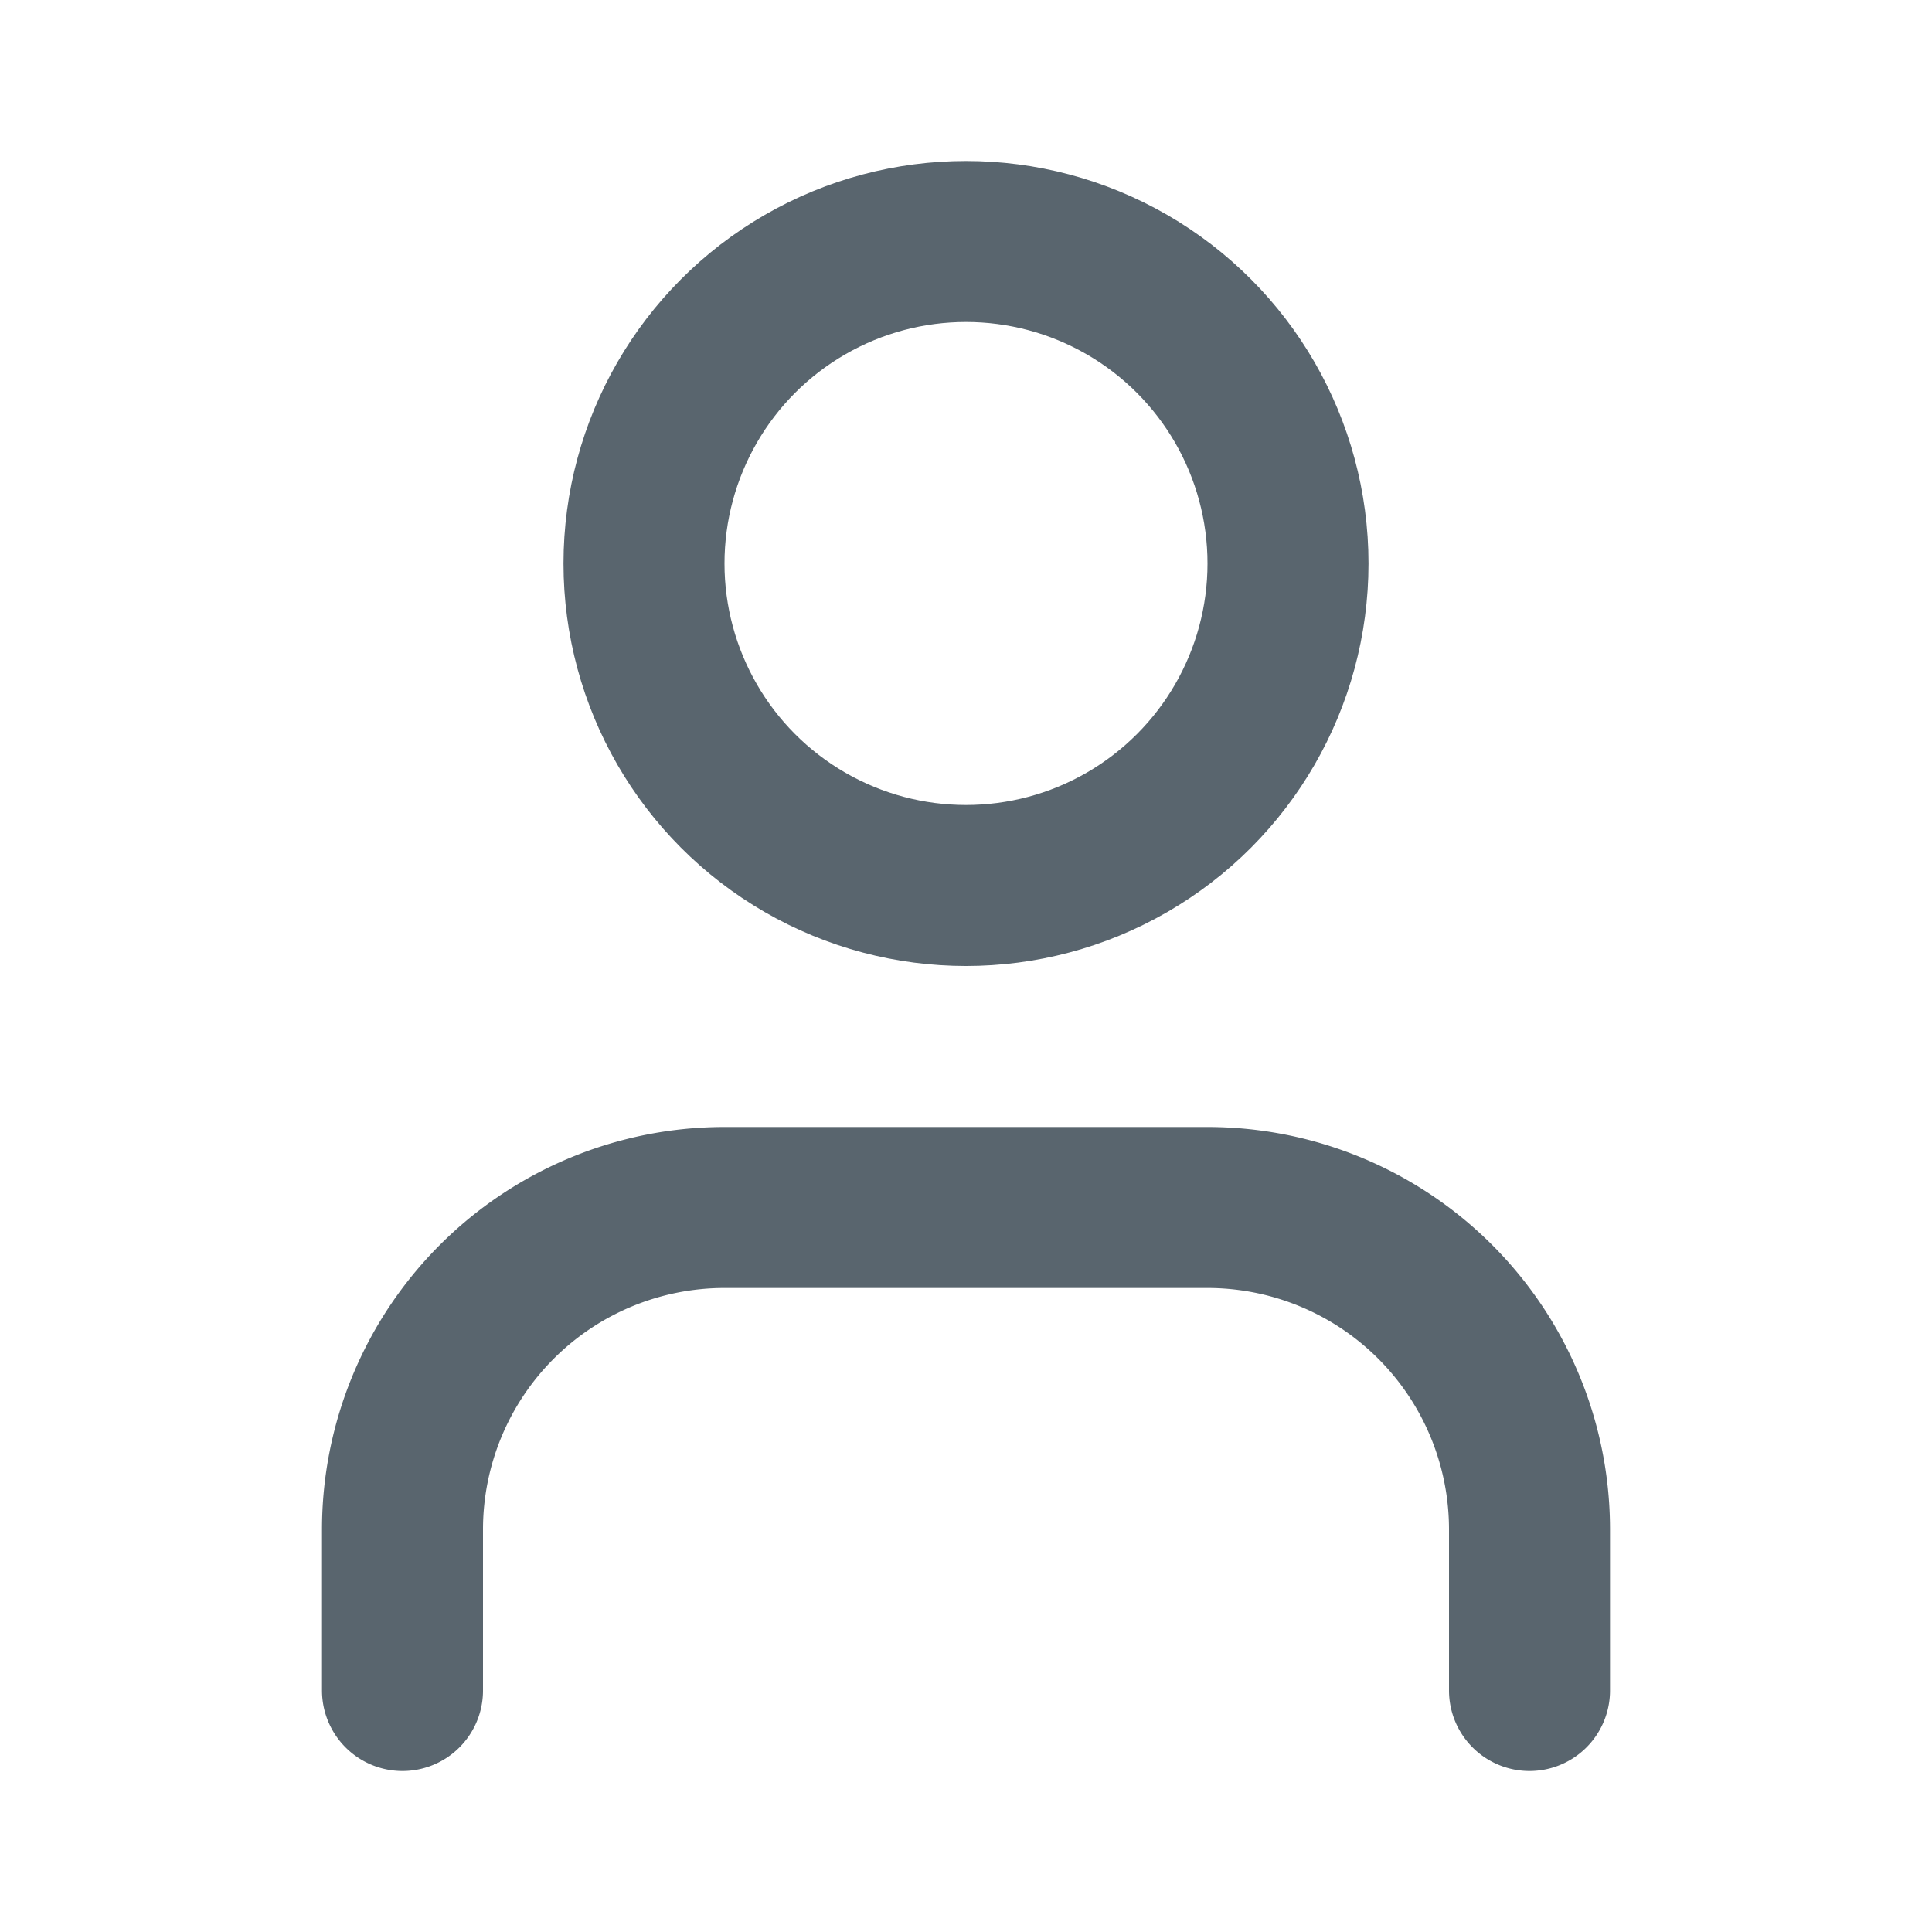 <svg xmlns="http://www.w3.org/2000/svg" width="24" height="24" viewBox="0 0 24 24" fill="none" stroke="#59656e" stroke-width="2" stroke-linecap="round" stroke-linejoin="round" class="lucide lucide-user-icon lucide-user"><path d="M19 21v-2a4 4 0 0 0-4-4H9a4 4 0 0 0-4 4v2"/><circle cx="12" cy="7" r="4"/></svg>